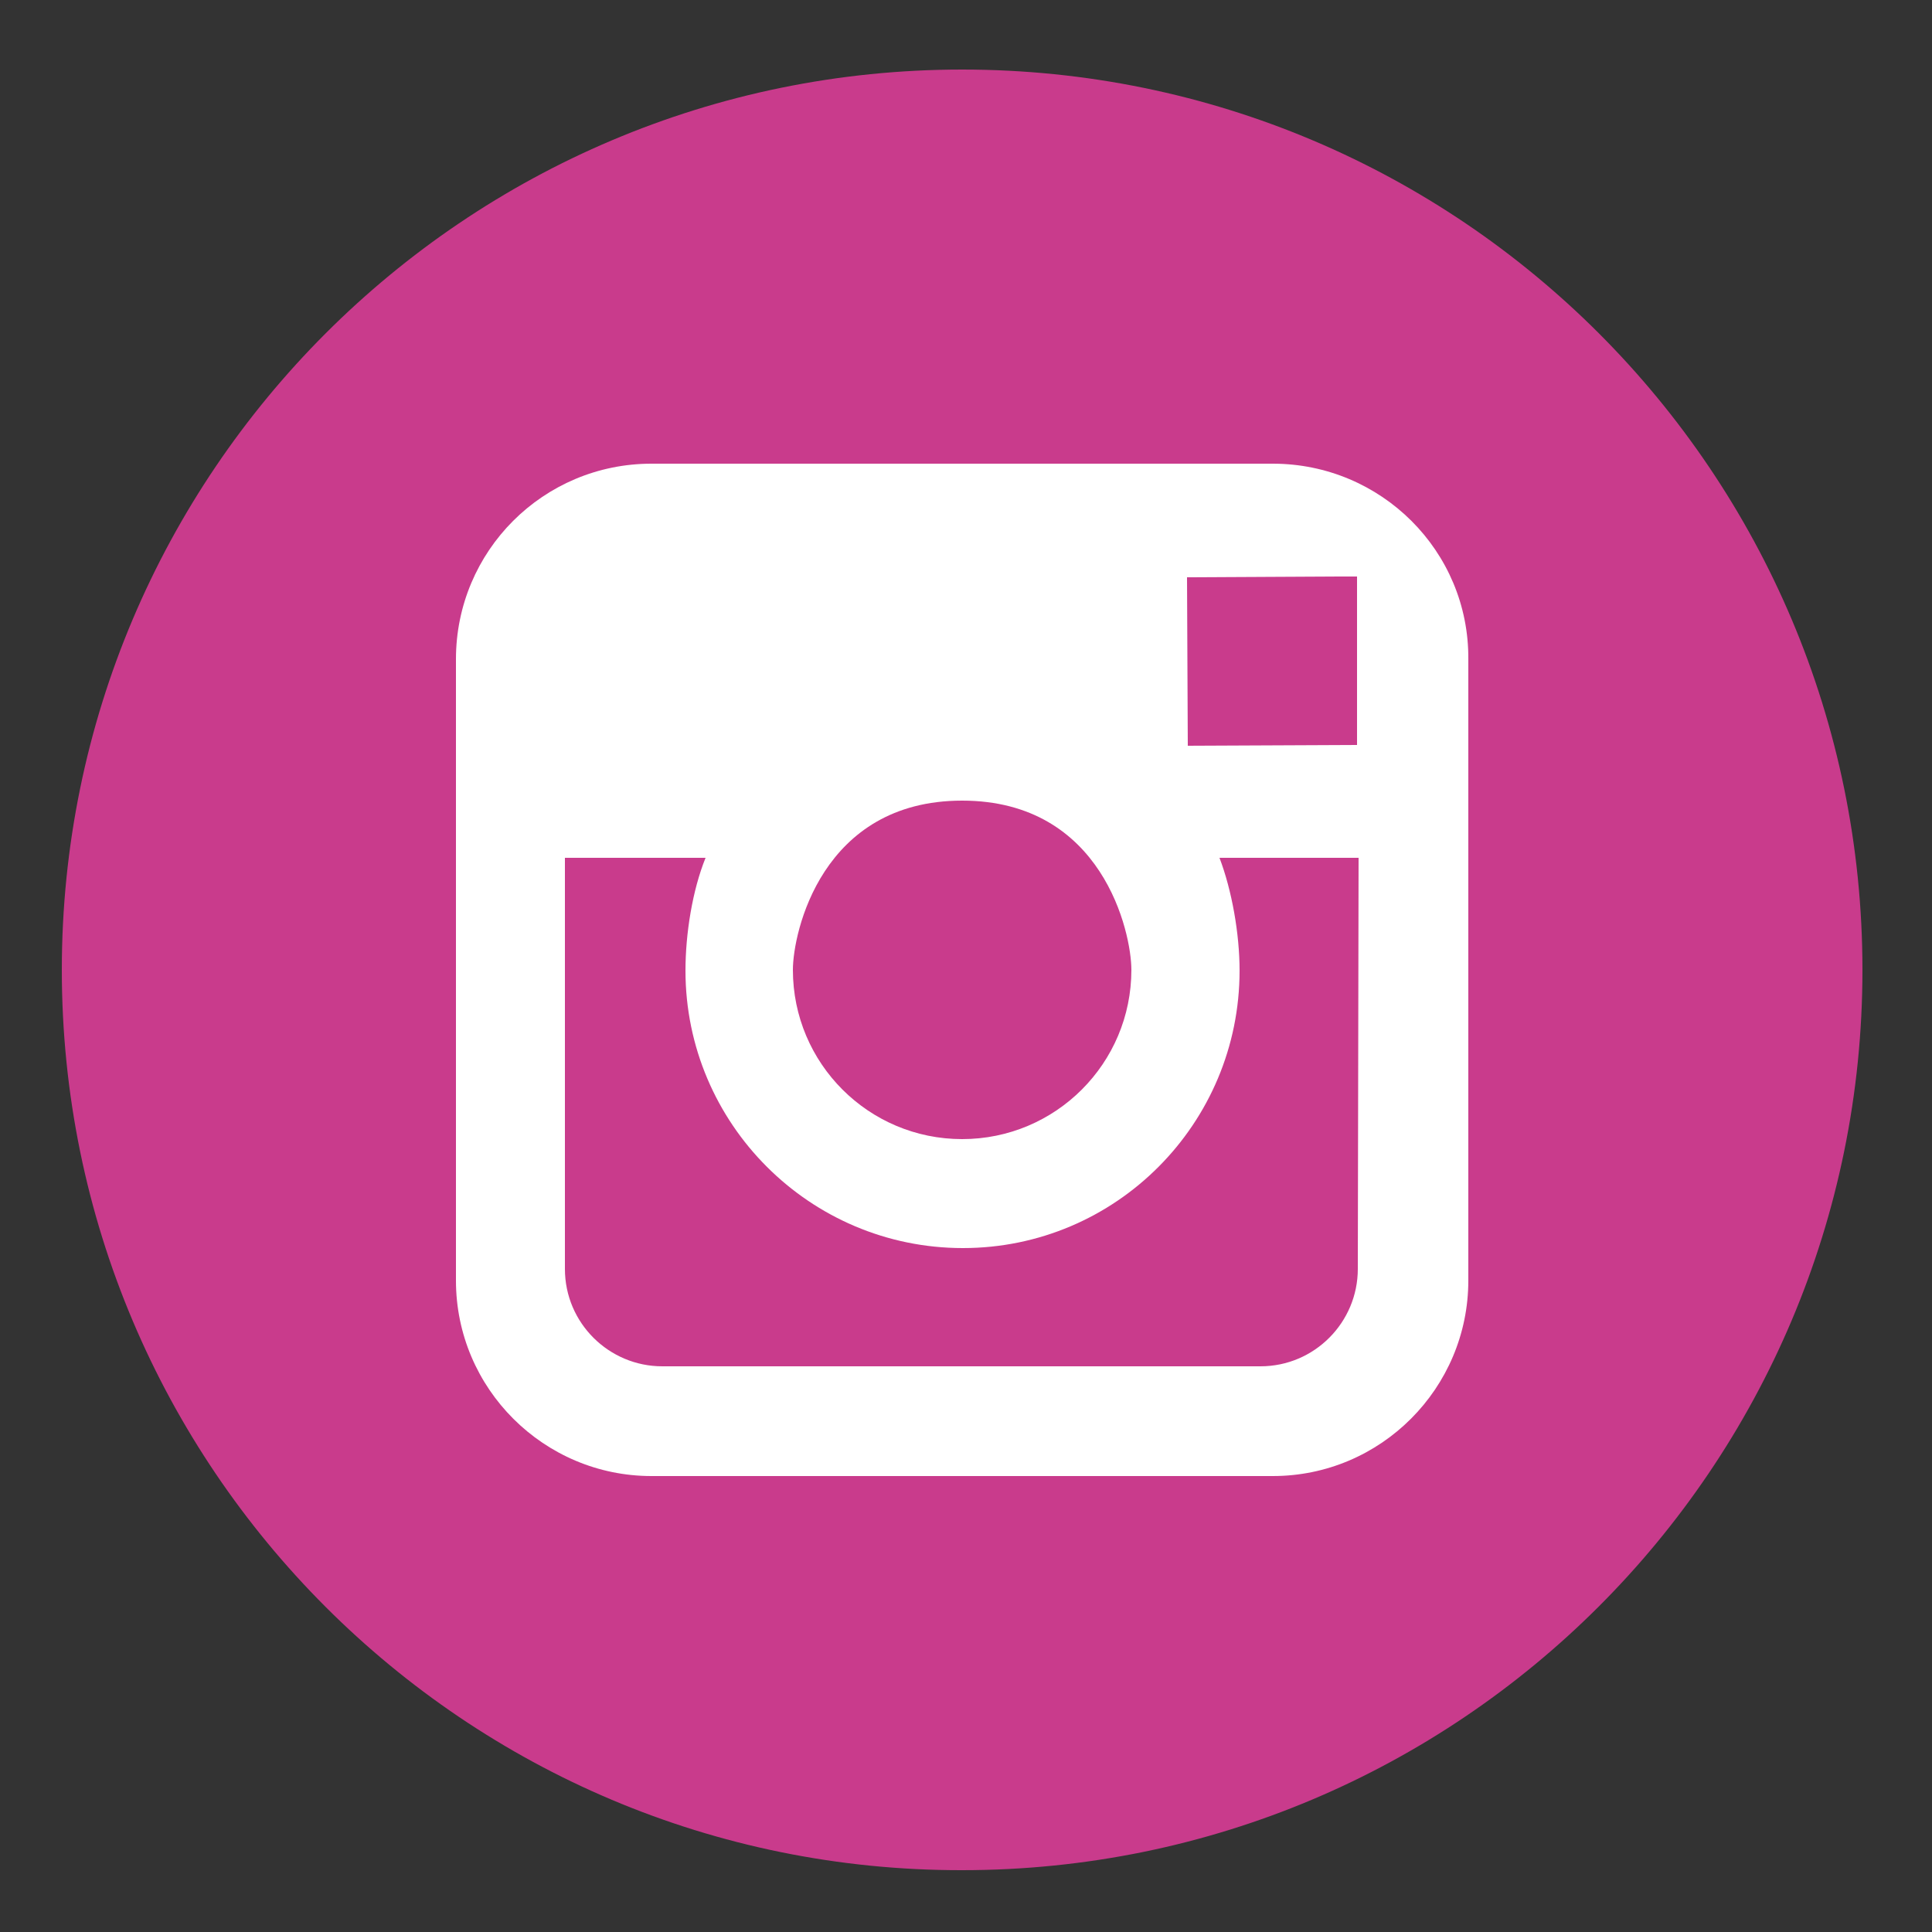 <?xml version="1.0" encoding="utf-8"?>
<!-- Generator: Adobe Illustrator 26.3.1, SVG Export Plug-In . SVG Version: 6.00 Build 0)  -->
<svg version="1.1" id="Layer_1" xmlns="http://www.w3.org/2000/svg" xmlns:xlink="http://www.w3.org/1999/xlink" x="0px" y="0px"
	 viewBox="0 0 250 250" style="enable-background:new 0 0 250 250;" xml:space="preserve">
<rect x="0" y="0" width="250" height="250" fill="#333333" stroke="none"/>
<style type="text/css">
	.st0{fill:#C93B8C;}
	.st1{fill:#FFFFFF;}
</style>
<g>
	<path class="st0" d="M124.5,9c64.4,0,116.5,52.2,116.5,116.5c0,64.4-52.2,116.5-116.5,116.5C60.2,242.1,8,189.9,8,125.5
		C8,61.2,60.2,9,124.5,9L124.5,9z M124.5,9"/>
	<path class="st1" d="M164.7,60H84.3C70.3,60,59,71.3,59,85.3v80.4c0,14,11.4,25.3,25.3,25.3h80.4c14,0,25.3-11.4,25.3-25.3V85.3
		C190.1,71.3,178.7,60,164.7,60L164.7,60z M172.7,74.6l2.9,0v21.8l-21.9,0.1l-0.1-21.8L172.7,74.6z M124.5,103.6
		c18.2,0,21.9,17.1,21.9,21.9c0,12.1-9.8,21.9-21.9,21.9c-12.1,0-21.9-9.8-21.9-21.9C102.6,120.7,106.3,103.6,124.5,103.6
		L124.5,103.6z M175.7,164.2c0,6.9-5.6,12.6-12.6,12.6H85.7c-6.9,0-12.6-5.6-12.6-12.6v-53.2h18.2c-1.7,4.2-2.6,9.8-2.6,14.6
		c0,19.8,16.1,35.9,35.9,35.9c19.8,0,35.8-16.1,35.8-35.9c0-4.8-1-10.4-2.6-14.6h18L175.7,164.2L175.7,164.2z M175.7,164.2"/>
</g>
</svg>
